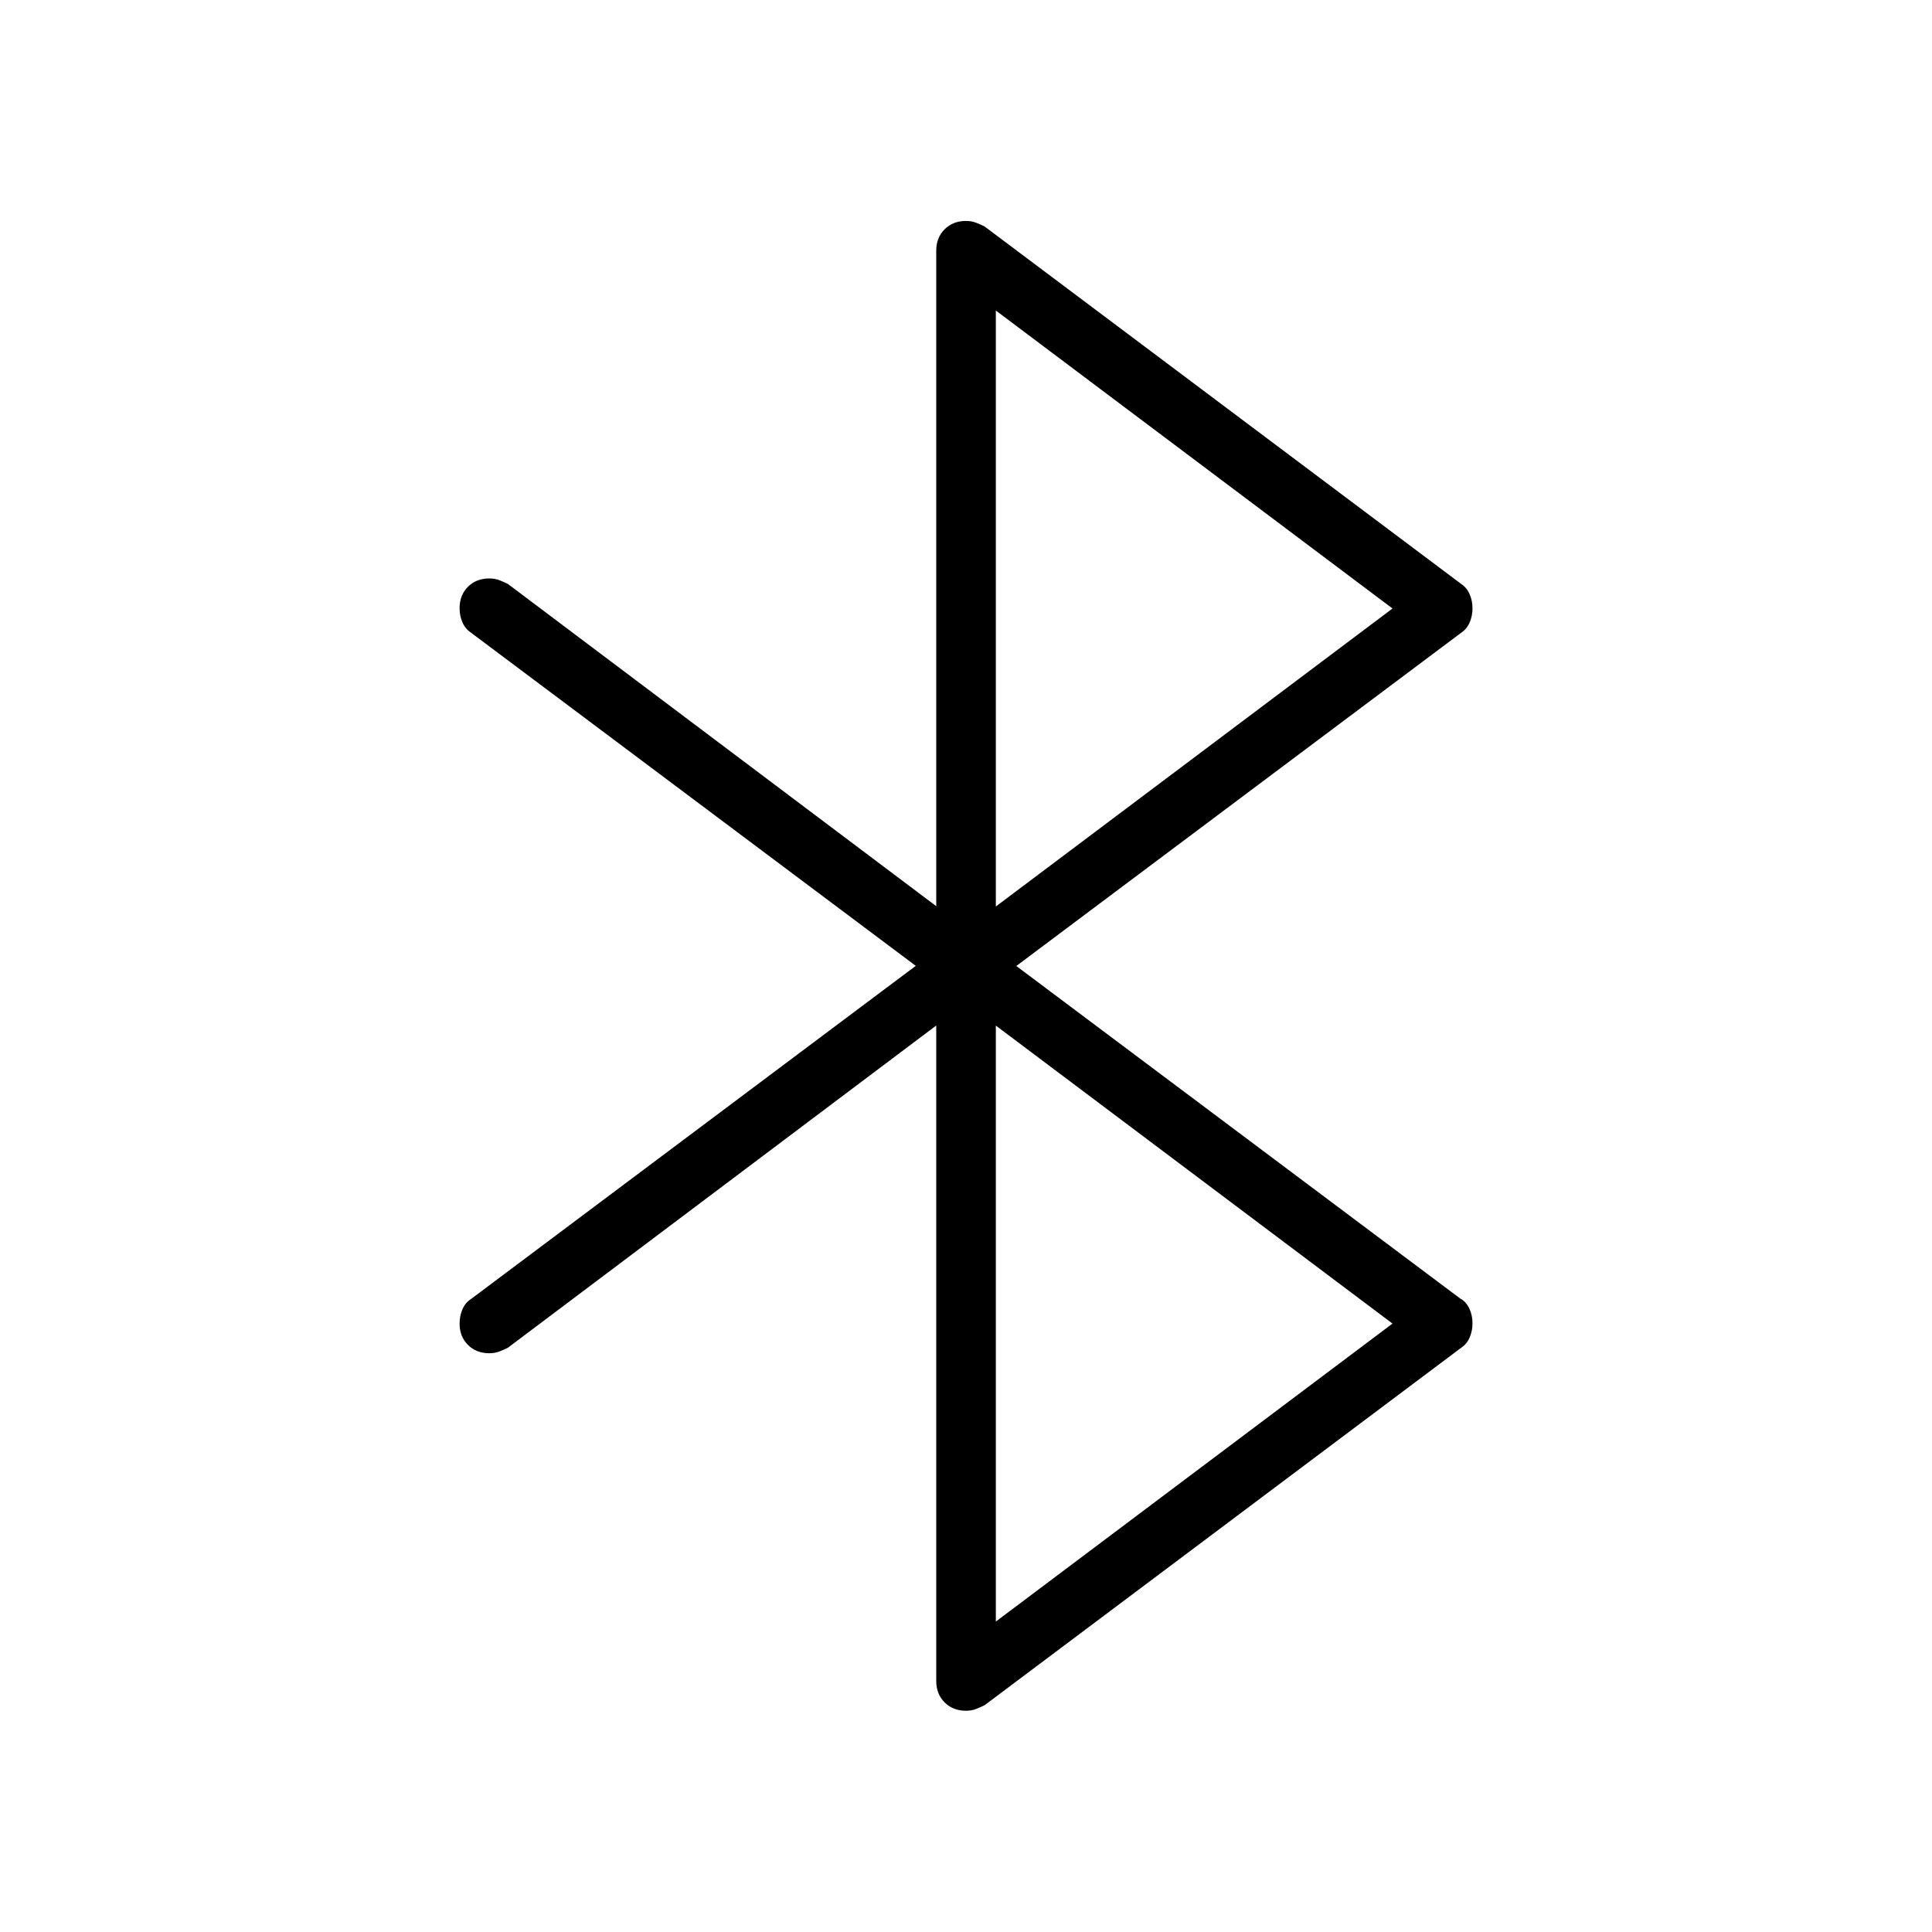 <?xml version="1.0" encoding="UTF-8"?>
<svg id="Layer_1" data-name="Layer 1" xmlns="http://www.w3.org/2000/svg" viewBox="0 0 250 250">
  <path d="M128.86,209.82v-77.11l51.33,38.56-51.33,38.56ZM128.86,40.18l51.33,38.56-51.33,38.56V40.18ZM189.1,168.14l-57.59-43.14,57.59-43.14c.48-.32.84-.76,1.08-1.33.24-.56.36-1.16.36-1.81s-.12-1.25-.36-1.81c-.24-.56-.6-1-1.08-1.33l-61.69-46.27c-.32-.16-.68-.32-1.08-.48-.4-.16-.84-.24-1.33-.24-1.12,0-2.05.36-2.77,1.08-.72.72-1.08,1.65-1.08,2.77v84.82l-55.42-41.69c-.32-.16-.68-.32-1.08-.48-.4-.16-.84-.24-1.33-.24-1.12,0-2.05.36-2.77,1.08-.72.72-1.08,1.65-1.08,2.77,0,.64.12,1.25.36,1.81.24.56.6,1,1.08,1.33l57.59,43.14-57.59,43.14c-.48.32-.84.76-1.08,1.33-.24.56-.36,1.16-.36,1.81,0,1.12.36,2.05,1.08,2.77.72.72,1.65,1.08,2.77,1.08.48,0,.92-.08,1.33-.24.4-.16.76-.32,1.08-.48l55.42-41.69v84.82c0,1.12.36,2.05,1.08,2.77.72.72,1.65,1.08,2.77,1.08.48,0,.92-.08,1.33-.24.4-.16.76-.32,1.08-.48l61.69-46.27c.48-.32.84-.76,1.08-1.33.24-.56.36-1.16.36-1.81s-.12-1.25-.36-1.81c-.24-.56-.6-1-1.08-1.33Z"/>
</svg>